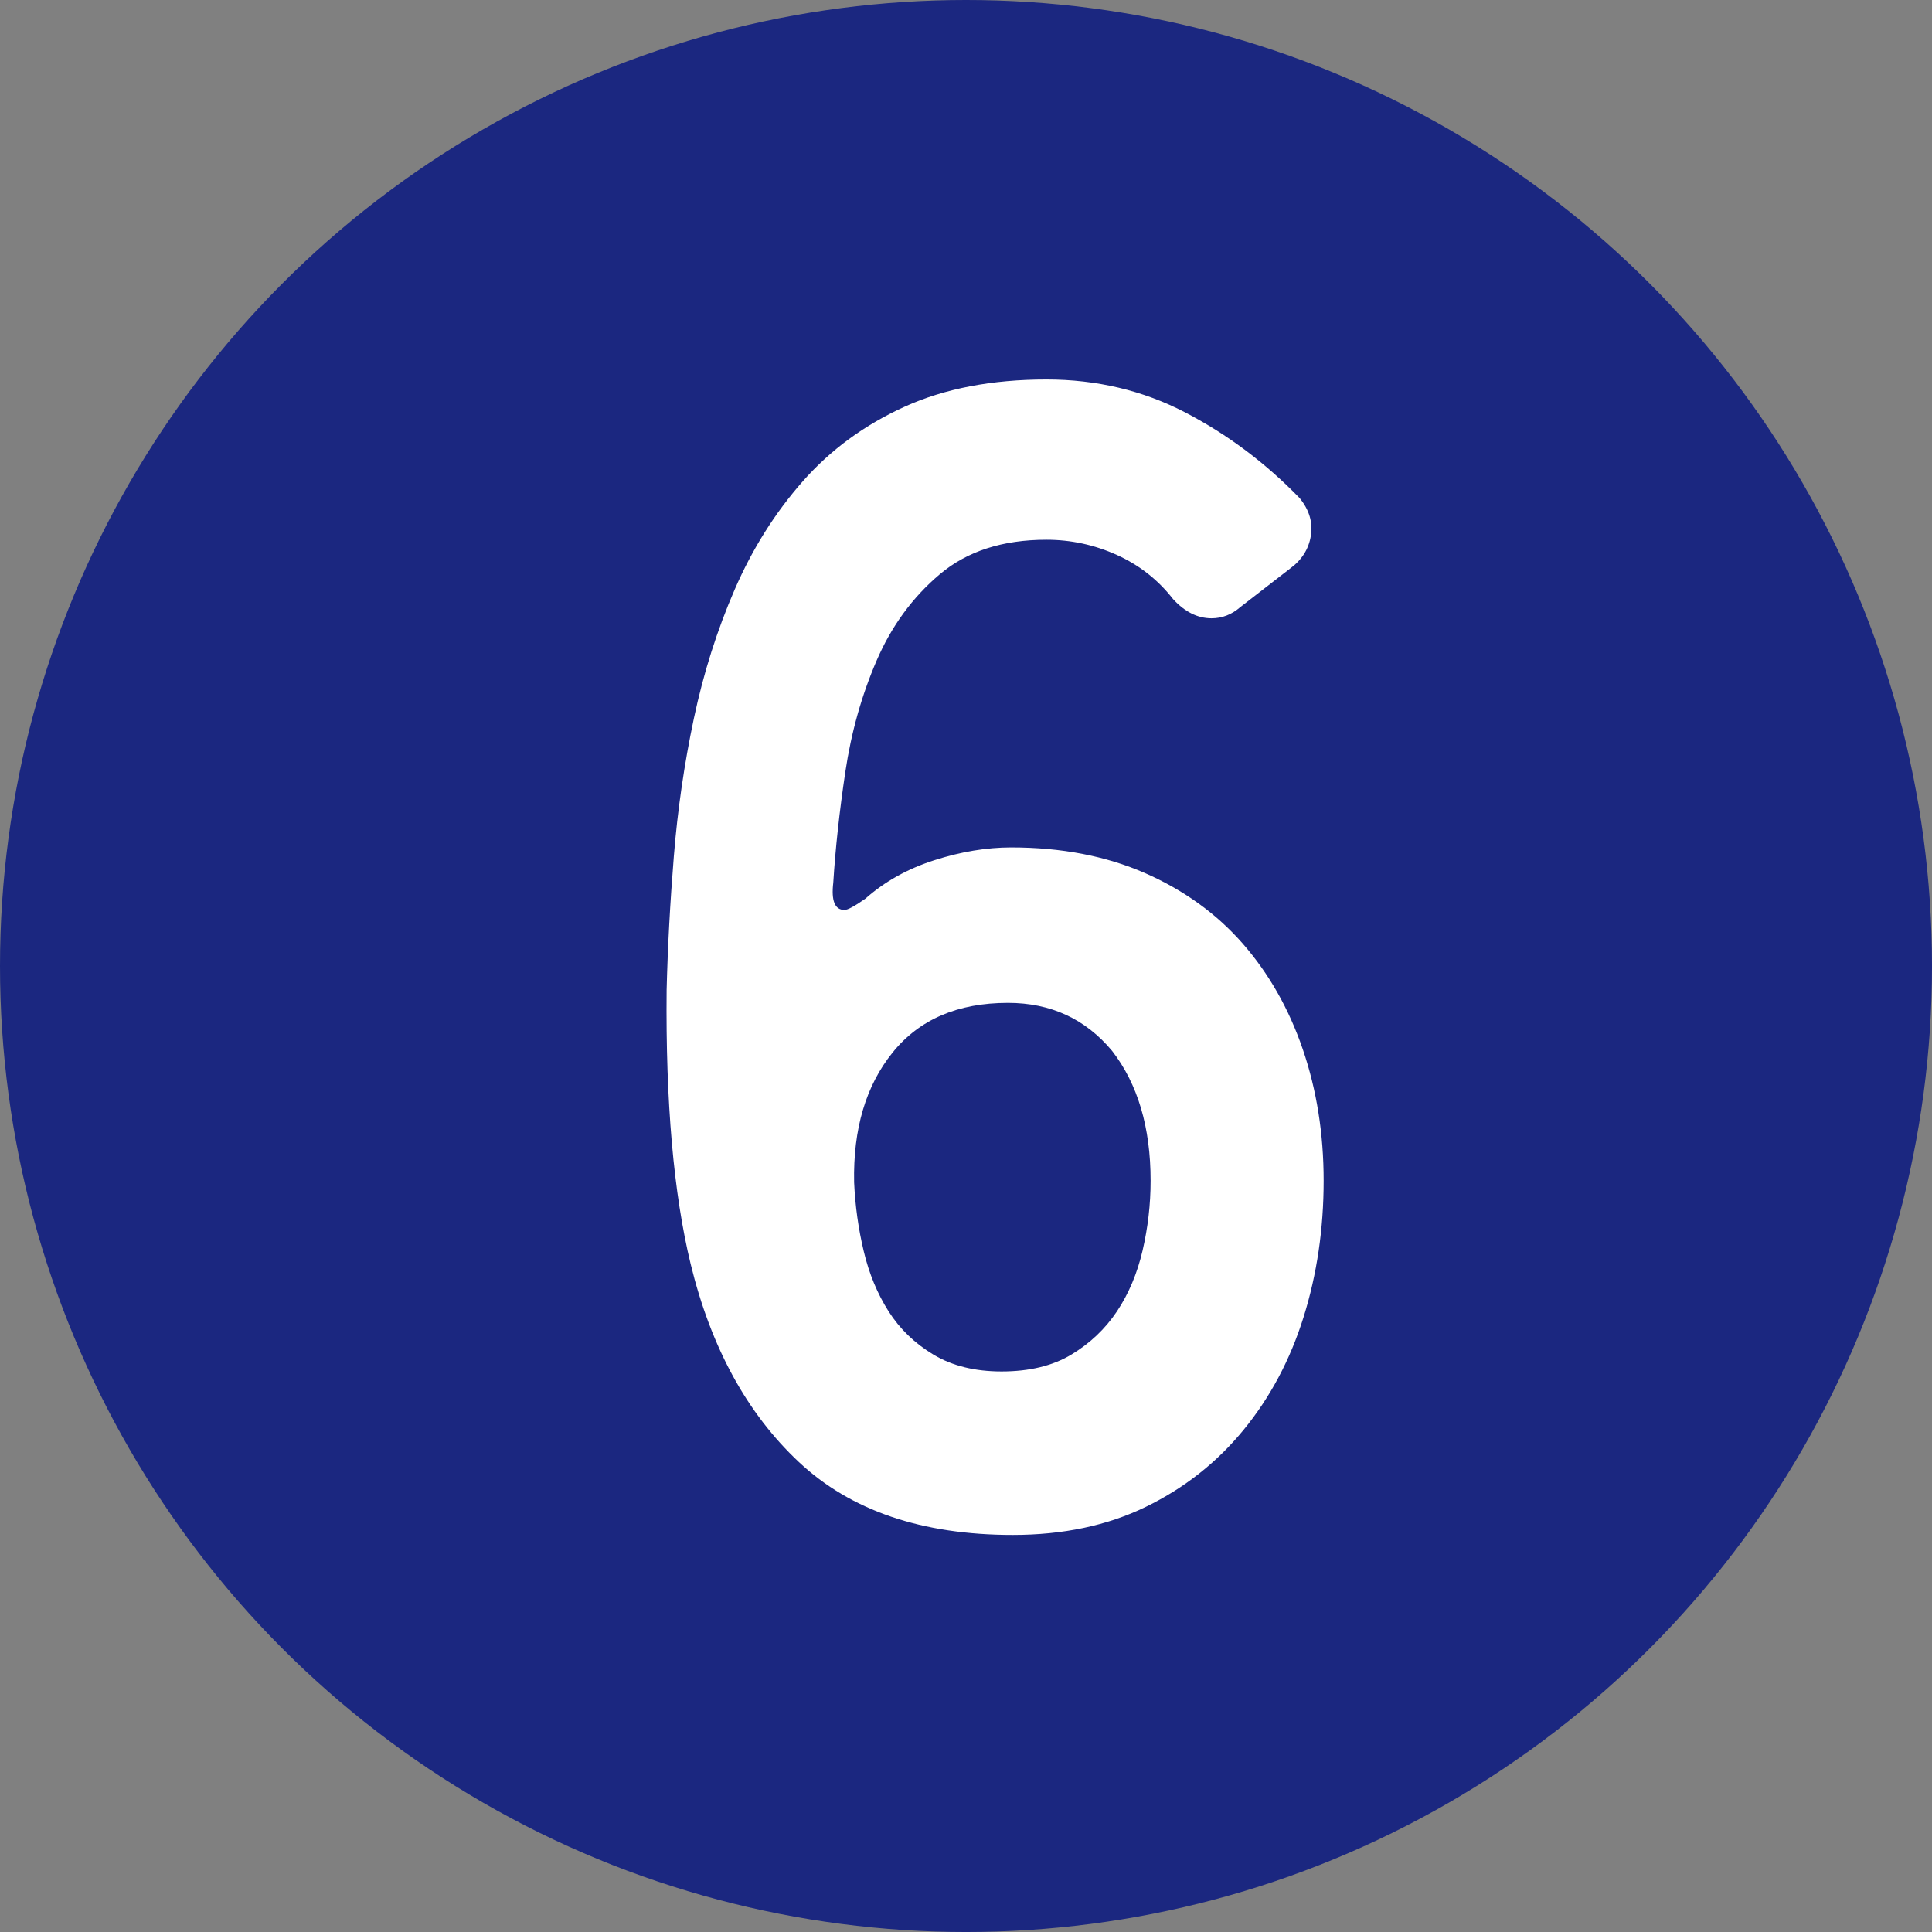 <?xml version="1.0" encoding="UTF-8"?> <svg xmlns="http://www.w3.org/2000/svg" xmlns:xlink="http://www.w3.org/1999/xlink" version="1.1" id="レイヤー_1" x="0px" y="0px" width="173.529px" height="173.529px" viewBox="0 0 173.529 173.529" xml:space="preserve"><rect x="0" y="0" width="173.529" height="173.529" fill="#808080" stroke="none"/> <circle fill="#1B2780" cx="86.765" cy="86.765" r="86.765"></circle> <g> <path fill="#FFFFFF" d="M90.967,137.864c-8.157,0-14.563-2.182-19.216-6.549c-4.655-4.365-7.894-10.292-9.716-17.776 C60.5,107.205,59.78,99,59.876,88.925c0.095-3.837,0.311-7.845,0.648-12.019c0.335-4.174,0.936-8.299,1.799-12.378 c0.863-4.078,2.087-7.939,3.67-11.587c1.583-3.646,3.621-6.884,6.117-9.716c2.494-2.83,5.542-5.061,9.14-6.693 c3.599-1.63,7.845-2.447,12.738-2.447c4.51,0,8.659,0.985,12.451,2.951c3.79,1.968,7.22,4.534,10.292,7.701 c0.864,1.057,1.199,2.184,1.008,3.382c-0.193,1.201-0.816,2.184-1.871,2.951l-4.462,3.455c-0.769,0.672-1.633,1.008-2.591,1.008 c-1.248,0-2.399-0.576-3.455-1.728c-1.345-1.727-3.022-3.045-5.038-3.958c-2.015-0.911-4.127-1.368-6.333-1.368 c-3.936,0-7.125,1.032-9.572,3.095c-2.447,2.064-4.343,4.656-5.686,7.773c-1.345,3.119-2.28,6.455-2.807,10.003 c-0.529,3.551-0.888,6.862-1.08,9.932c-0.193,1.633,0.144,2.447,1.007,2.447c0.288,0,0.911-0.335,1.872-1.008 c1.727-1.534,3.79-2.685,6.189-3.455c2.397-0.767,4.701-1.151,6.909-1.151c4.509,0,8.515,0.769,12.019,2.303 c3.501,1.536,6.428,3.648,8.78,6.333c2.35,2.688,4.149,5.854,5.397,9.5c1.246,3.648,1.871,7.582,1.871,11.803 c0,4.318-0.601,8.398-1.799,12.235c-1.201,3.839-3,7.222-5.397,10.147c-2.4,2.928-5.326,5.231-8.78,6.909 S95.477,137.864,90.967,137.864z M89.959,123.182c2.495,0,4.582-0.504,6.262-1.511c1.678-1.008,3.045-2.303,4.102-3.887 c1.055-1.583,1.822-3.405,2.303-5.47c0.479-2.062,0.719-4.149,0.719-6.261c0-4.797-1.151-8.684-3.454-11.659 c-2.4-2.879-5.52-4.318-9.356-4.318c-4.512,0-7.966,1.489-10.364,4.462c-2.4,2.975-3.551,6.861-3.455,11.659 c0.095,2.112,0.382,4.174,0.864,6.189c0.479,2.015,1.224,3.814,2.231,5.397c1.008,1.583,2.35,2.879,4.03,3.887 C85.52,122.678,87.56,123.182,89.959,123.182z"></path> </g> </svg> 